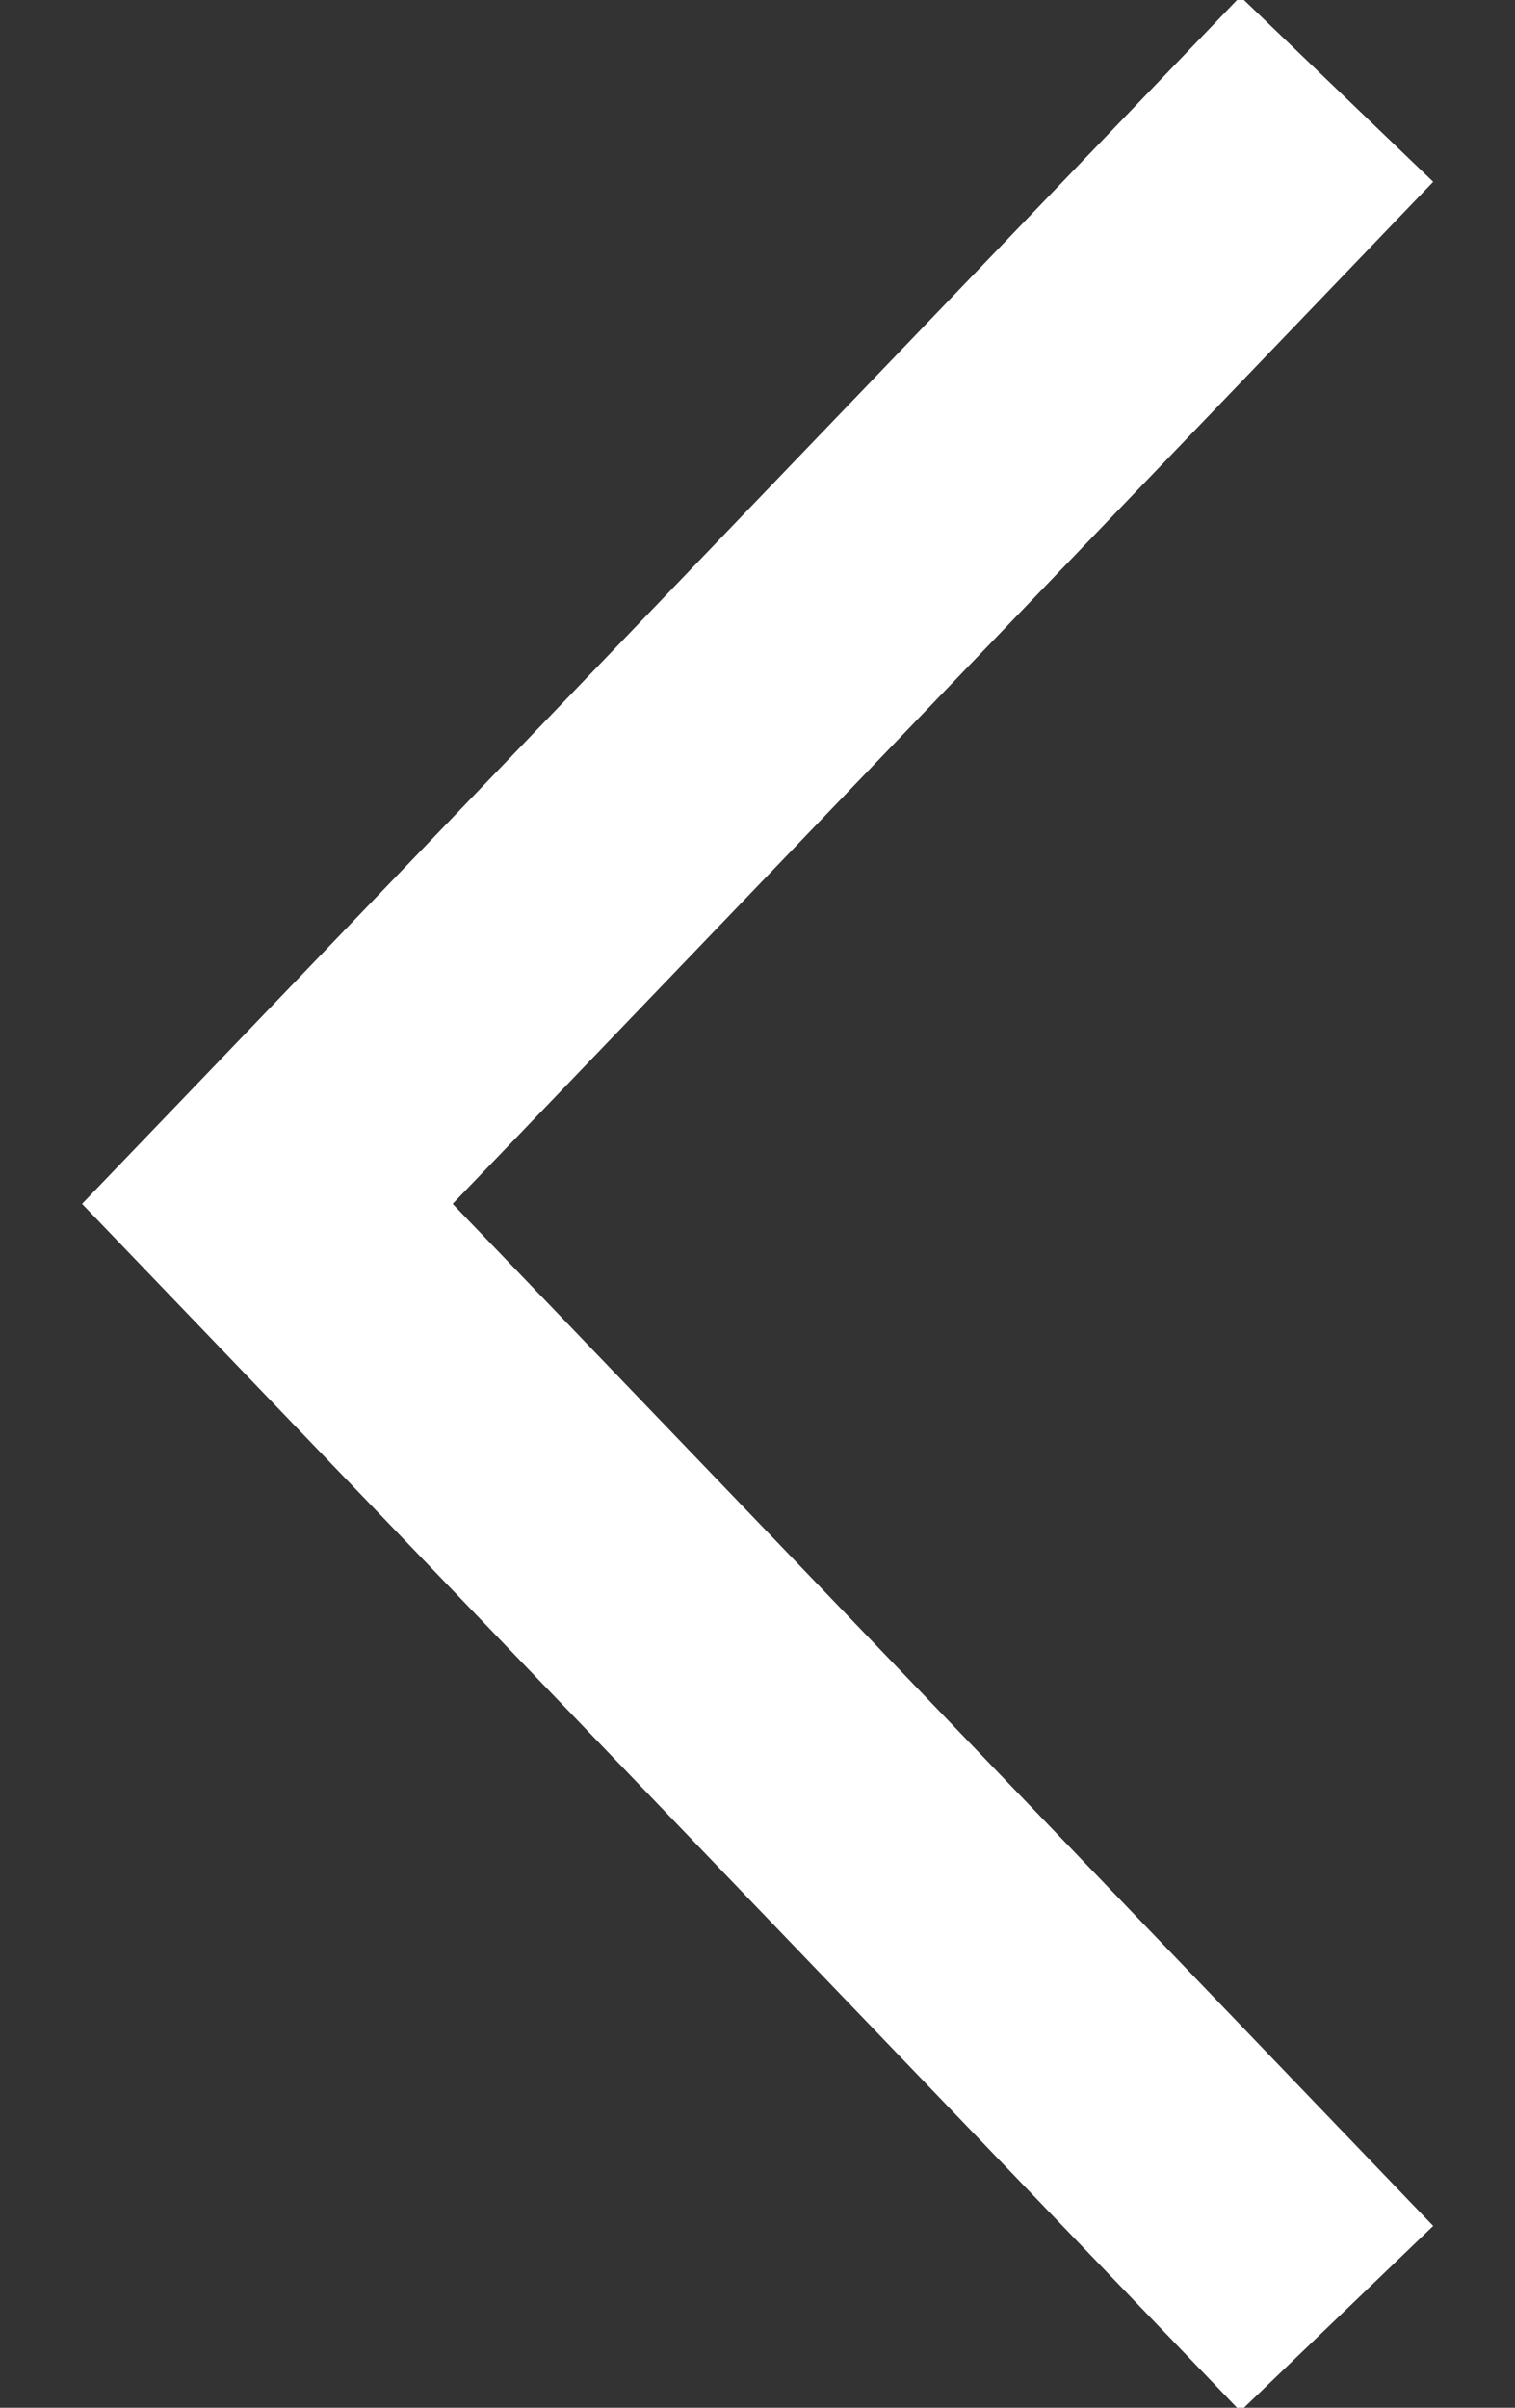 <?xml version="1.0" encoding="UTF-8"?>
<svg width="17px" height="27px" viewBox="0 0 17 27" version="1.1" xmlns="http://www.w3.org/2000/svg" xmlns:xlink="http://www.w3.org/1999/xlink">
    <rect x="0" y="0" width="17" height="27" fill="#333333" stroke="none"/>
    <!-- Generator: sketchtool 52.2 (67145) - http://www.bohemiancoding.com/sketch -->
    <title>936A56E3-6A08-4BA7-9066-479C59E0FF24</title>
    <desc>Created with sketchtool.</desc>
    <g id="Page-1" stroke="none" stroke-width="1" fill="none" fill-rule="evenodd">
        <g id="Home-Page" transform="translate(-766, -2861)" stroke="#FFFFFF" stroke-width="3">
            <polyline id="Left-Arrow" transform="translate(775, 2874.5) rotate(-180) translate(-775, -2874.5) " points="769 2862 781 2874.5 769 2887"></polyline>
        </g>
    </g>
</svg>